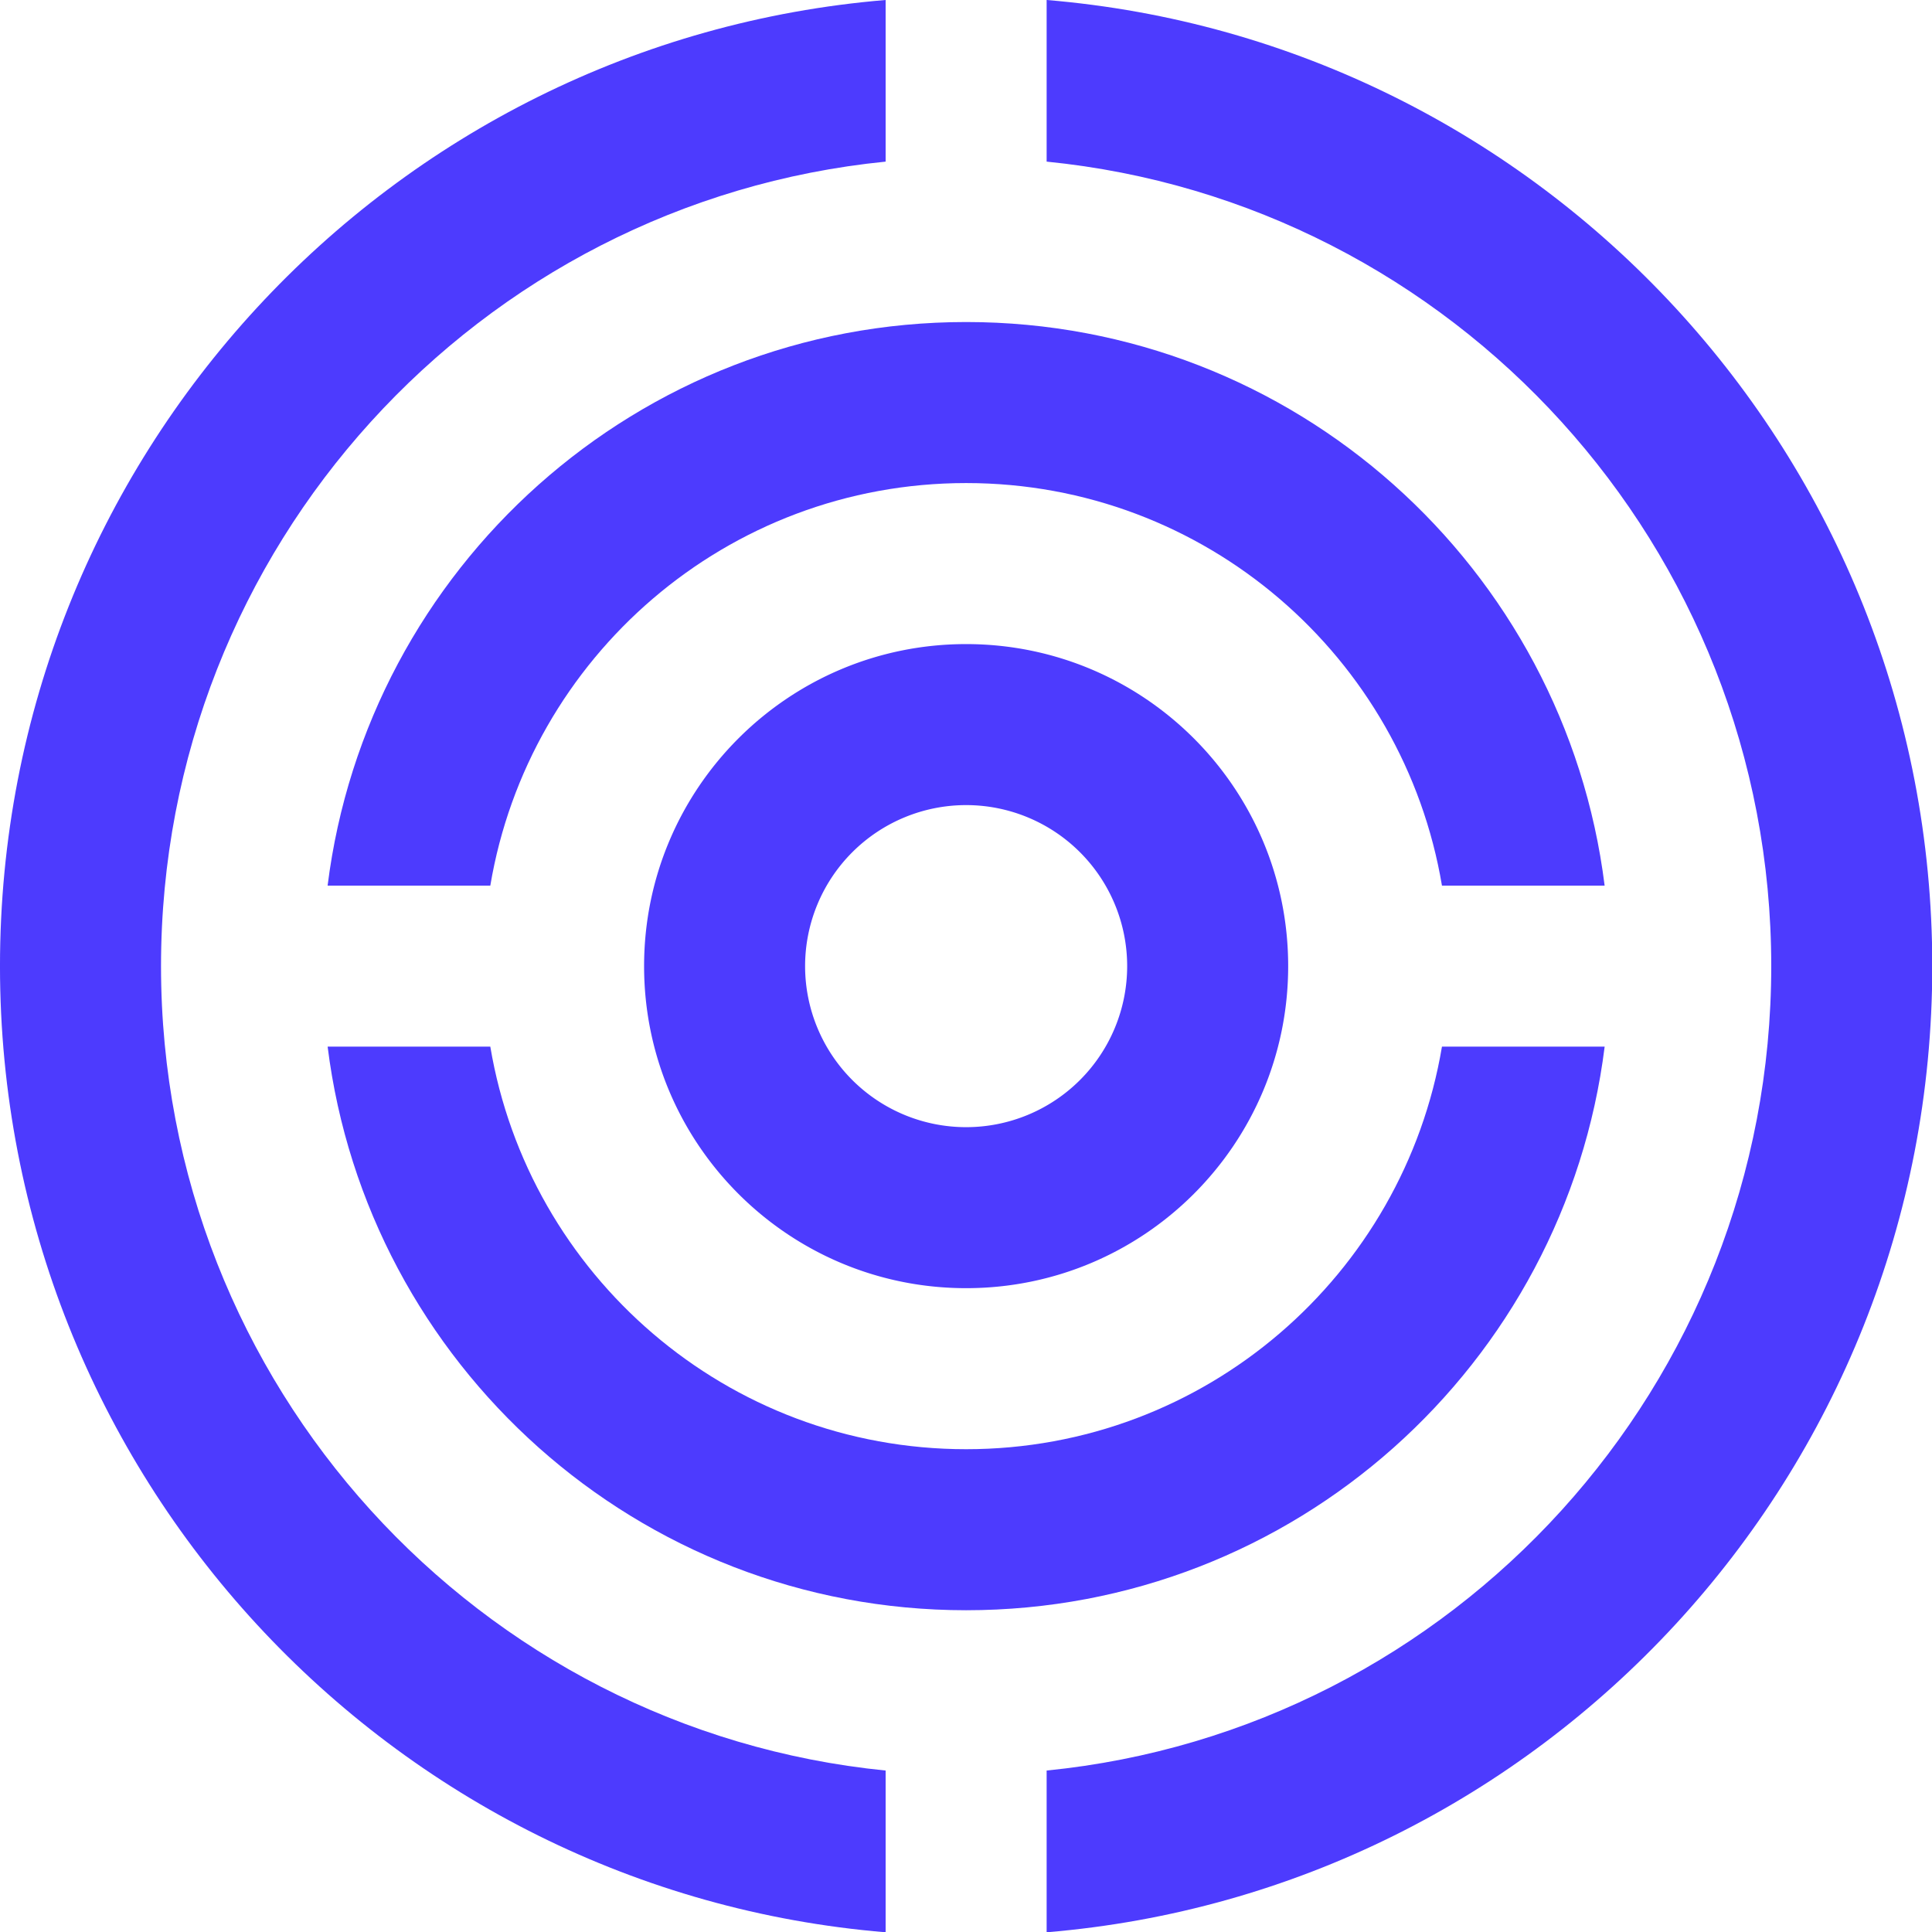 <?xml version="1.0" encoding="UTF-8" standalone="no"?>
<svg xmlns="http://www.w3.org/2000/svg" xmlns:svg="http://www.w3.org/2000/svg" version="1.1" width="296.8" height="296.8" overflow="visible" id="svg3">
  <defs id="defs3"></defs>
  <g class="signage-logo" opacity="1" id="g3">
    <defs id="SvgjsDefs1002"></defs>
    <g id="SvgjsG1008" transform="scale(1.042)" opacity="1">
      <g id="SvgjsG1009" class="ktwWTL9VS" transform="matrix(3.561,0,0,3.561,-35.612,-35.612)" fill="#4d3bfe">
        <path d="m 53.333,10 v 6.692 c 16.85,1.68 30,15.951 30,33.308 0,17.354 -13.15,31.624 -30,33.304 V 90 C 73.864,88.298 90,71.052 90,50 90,28.945 73.864,11.706 53.333,10 Z m -6.666,73.304 c -16.843,-1.68 -30,-15.95 -30,-33.304 0,-17.356 13.157,-31.628 30,-33.308 V 10 C 26.14,11.706 10,28.945 10,50 10,71.052 26.14,88.298 46.667,90 Z" id="path1"></path>
        <path d="M 30.3,46.667 C 31.888,37.21 40.091,30 50,30 c 9.909,0 18.112,7.21 19.7,16.667 h 6.735 C 74.795,33.516 63.601,23.333 50,23.333 c -13.594,0 -24.792,10.183 -26.436,23.334 z m 39.4,6.666 C 68.112,62.786 59.909,70 50,70 40.091,70 31.888,62.786 30.3,53.333 H 23.565 C 25.208,66.484 36.406,76.667 50,76.667 c 13.601,0 24.795,-10.183 26.436,-23.334 z" id="path2"></path>
        <path d="m 50,36.667 c -7.363,0 -13.333,5.97 -13.333,13.333 0,7.363 5.97,13.333 13.333,13.333 7.366,0 13.333,-5.97 13.333,-13.333 0,-7.363 -5.967,-13.333 -13.333,-13.333 z m 0,20 a 6.667,6.667 0 1 1 0,-13.334 6.667,6.667 0 0 1 0,13.334 z" id="path3"></path>
      </g>
    </g>
  </g>
</svg>
